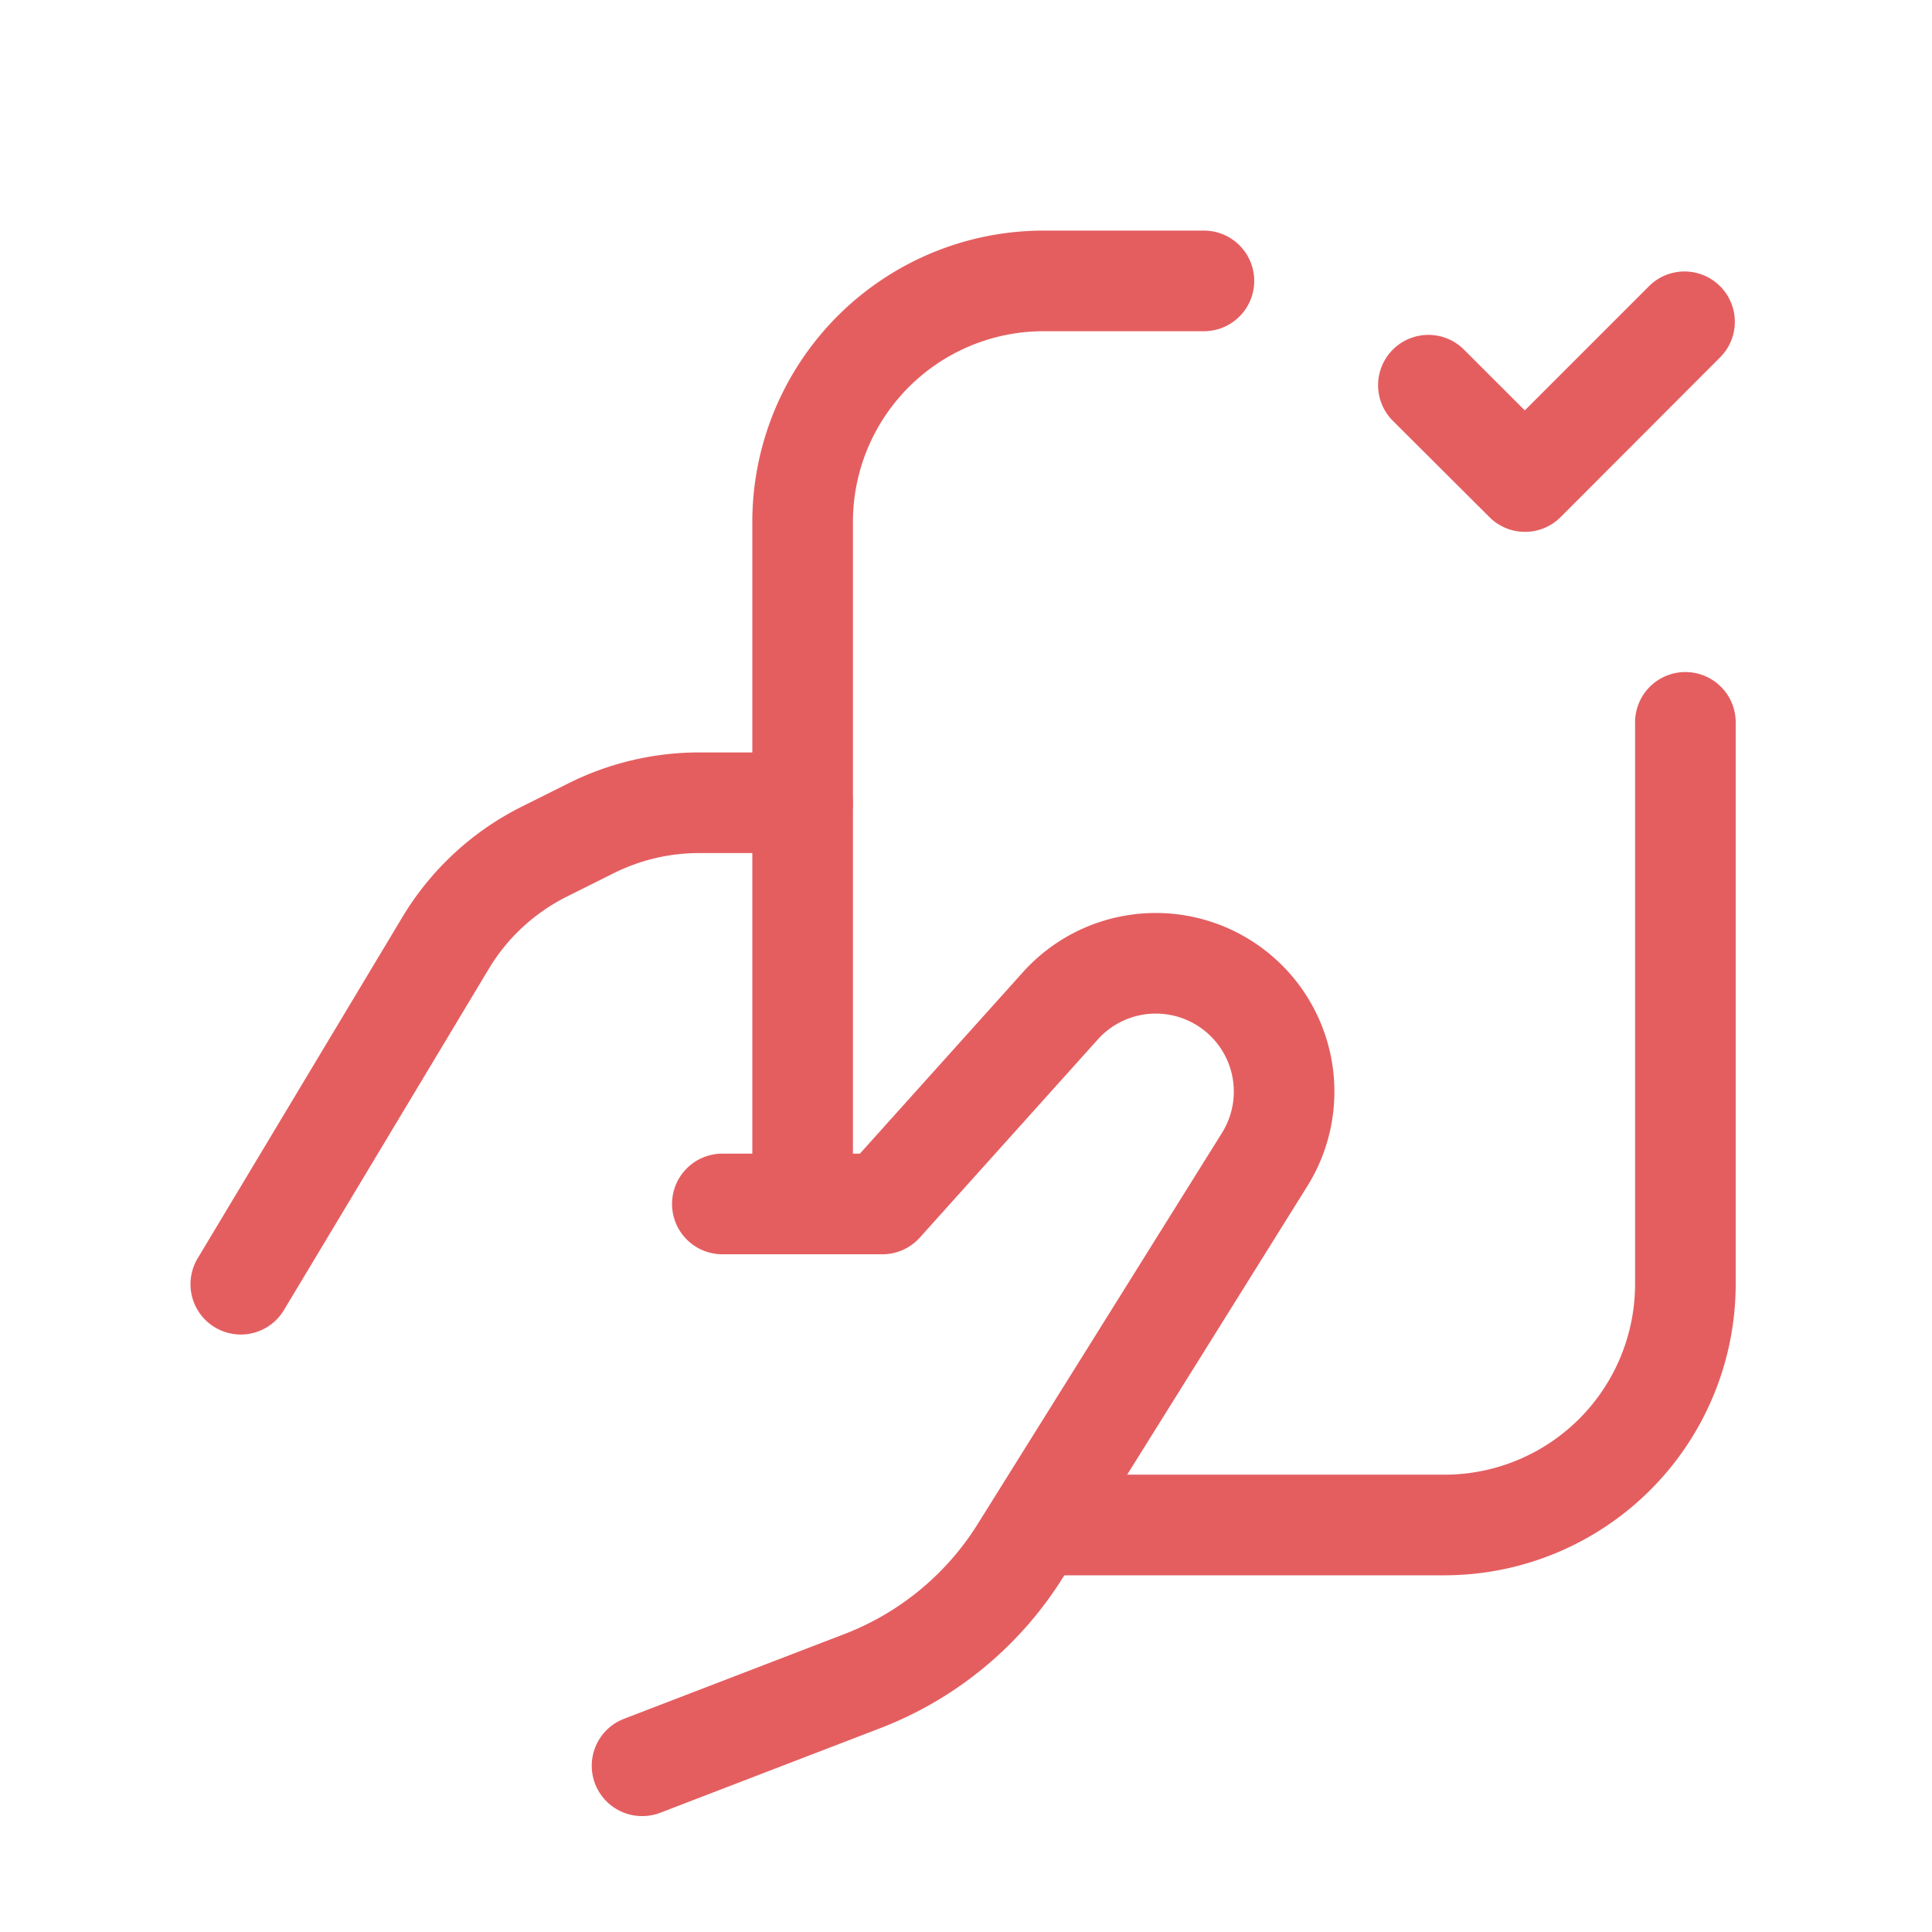 <svg xmlns="http://www.w3.org/2000/svg" width="48" height="48" viewBox="0 0 48 48"><rect width="48" height="48" fill="none"/><path d="M3,23.215a1.25,1.25,0,0,1-1.071-1.893l5.086-8.477A7.221,7.221,0,0,1,9.981,10.1l1.167-.583a7.269,7.269,0,0,1,3.234-.764h2.576a1.25,1.25,0,0,1,0,2.5H14.383a4.756,4.756,0,0,0-2.116.5l-1.167.583a4.725,4.725,0,0,0-1.942,1.8L4.072,22.608A1.249,1.249,0,0,1,3,23.215Z" transform="translate(2.982 9.941)" fill="#e45e60"/><path d="M10,27.682a1.25,1.25,0,0,1-1.25-1.25V9.482A7.241,7.241,0,0,1,15.982,2.25h3.988a1.25,1.25,0,1,1,0,2.5H15.982A4.738,4.738,0,0,0,11.25,9.482v16.95A1.25,1.25,0,0,1,10,27.682Z" transform="translate(9.941 3.479)" fill="#e45e60"/><path d="M22.971,30.191H13a1.25,1.25,0,0,1,0-2.5h9.971A4.738,4.738,0,0,0,27.7,22.959V9a1.25,1.25,0,0,1,2.5,0V22.959A7.24,7.24,0,0,1,22.971,30.191Z" transform="translate(12.923 8.947)" fill="#e45e60"/><path d="M8,33.191a1.25,1.25,0,0,1-.449-2.417l5.487-2.11a6.767,6.767,0,0,0,3.291-2.715l6.08-9.735a1.938,1.938,0,0,0-3.085-2.321L14.9,18.818a1.25,1.25,0,0,1-.93.415H9.994a1.25,1.25,0,0,1,0-2.5h3.417l4.053-4.511a4.438,4.438,0,0,1,7.065,5.316L18.45,27.273A9.283,9.283,0,0,1,13.935,31l-5.487,2.11A1.247,1.247,0,0,1,8,33.191Z" transform="translate(7.953 11.929)" fill="#e45e60"/><path d="M20.194,9.238a1.246,1.246,0,0,1-.883-.366l-2.4-2.393a1.25,1.25,0,0,1,1.767-1.769l1.511,1.51,3.1-3.1a1.25,1.25,0,0,1,1.768,1.767L21.078,8.872A1.246,1.246,0,0,1,20.194,9.238Z" transform="translate(17.694 3.976)" fill="#e45e60"/></svg>